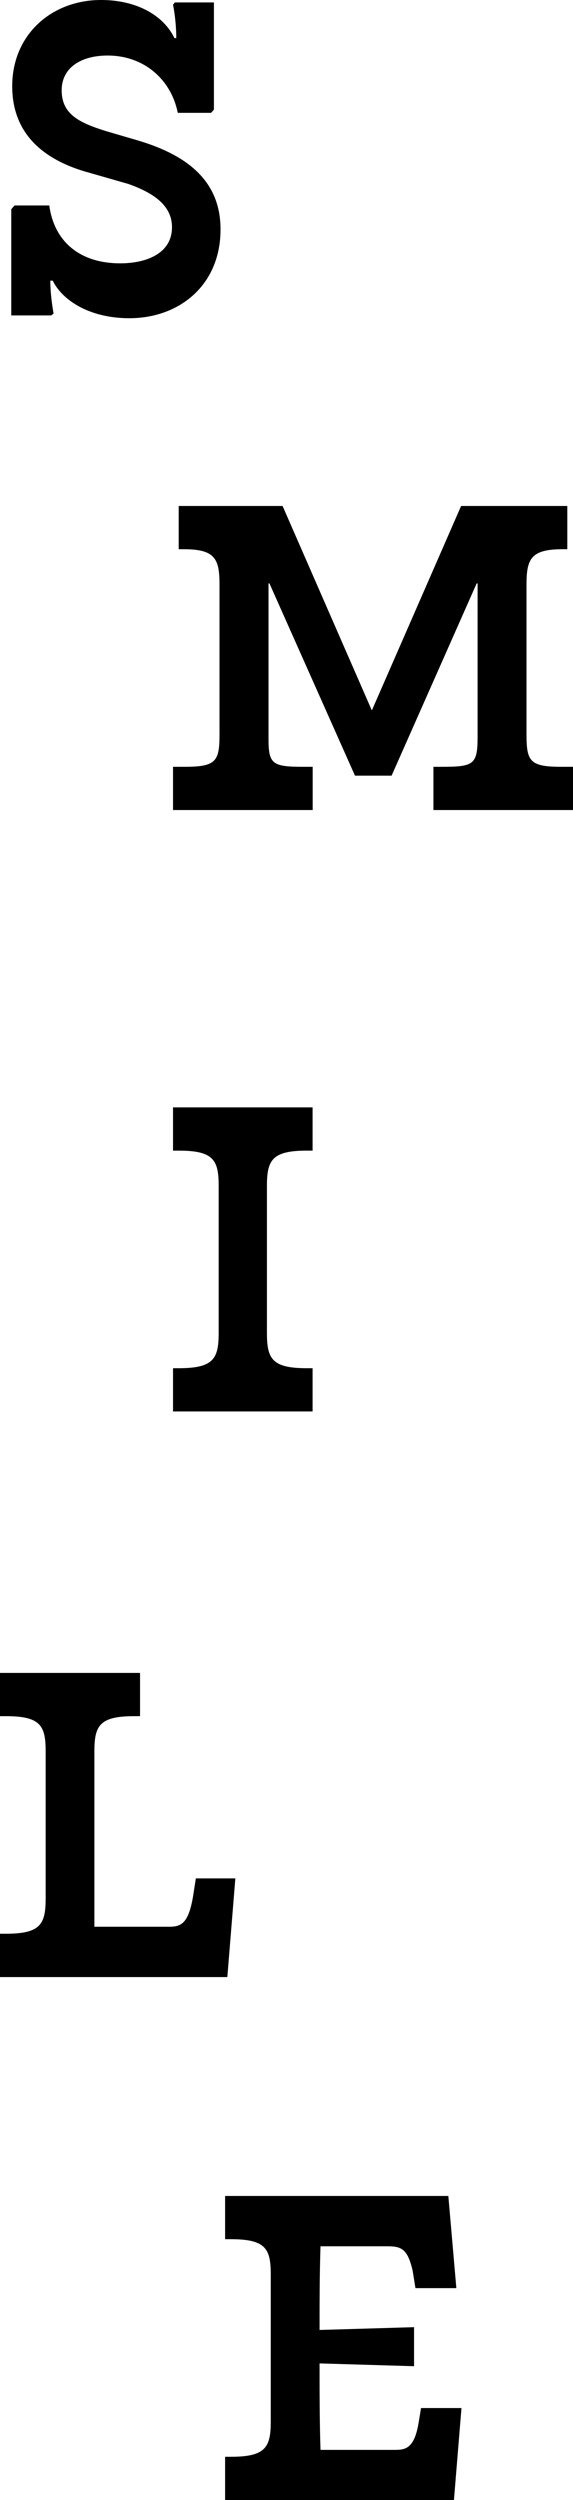 <?xml version="1.0" encoding="UTF-8"?><svg id="_レイヤー_2" xmlns="http://www.w3.org/2000/svg" width="61.5" height="268.29" viewBox="0 0 61.5 268.29"><g id="content"><path d="M5.65,30.12h-.25c0,1.16.15,2.37.35,3.53l-.25.2H1.21v-11.4l.35-.4h3.73c.5,3.73,3.13,6.21,7.62,6.21,2.72,0,5.55-1.01,5.55-3.88,0-2.32-1.97-3.68-4.69-4.64l-4.74-1.36c-3.83-1.16-7.72-3.63-7.72-9.13S5.5,0,10.85,0c3.83,0,6.71,1.66,7.87,4.09h.2c0-1.21-.15-2.62-.35-3.58l.2-.25h4.19v11.5l-.3.35h-3.58c-.71-3.58-3.63-6.15-7.52-6.15-2.88,0-4.94,1.31-4.94,3.73,0,2.57,1.87,3.48,4.79,4.39l3.28.96c5.85,1.71,8.98,4.69,8.98,9.58,0,6-4.44,9.53-9.79,9.53-4.39,0-7.26-2.02-8.22-4.04Z"/><path d="M24.16,268.29v-4.64h.61c3.73,0,4.29-1.01,4.29-3.78v-15.79c0-2.77-.55-3.78-4.29-3.78h-.61v-4.64h23.96l.86,9.89h-4.39l-.3-1.87c-.56-2.42-1.26-2.62-2.78-2.62h-7.11c-.1,2.98-.1,6-.1,8.98l10.14-.3v4.19l-10.14-.3c0,3.13,0,6.21.1,9.28h7.97c1.16,0,2.12-.15,2.57-2.98l.25-1.51h4.34l-.81,9.89h-24.57Z"/><path d="M18.57,151.47v-4.64h.61c3.73,0,4.29-1.01,4.29-3.78v-15.79c0-2.77-.55-3.78-4.29-3.78h-.61v-4.64h14.98v4.64h-.61c-3.73,0-4.29,1.01-4.29,3.78v15.79c0,2.78.55,3.78,4.29,3.78h.61v4.64h-14.98Z"/><path d="M18.57,86.93v-4.64h1.26c3.38,0,3.73-.61,3.73-3.48v-16.09c0-2.77-.5-3.78-3.83-3.78h-.55v-4.64h11.15l9.58,21.94,9.58-21.94h11.4v4.64h-.5c-3.38,0-3.88,1.01-3.88,3.78v16.09c0,2.88.35,3.48,3.73,3.48h1.26v4.64h-14.98v-4.64h.91c3.43,0,3.83-.25,3.83-3.23v-16.45h-.1l-9.13,20.63h-3.93l-9.18-20.63h-.1v16.7c0,2.72.45,2.98,3.78,2.98h.96v4.64h-14.98Z"/><path d="M0,212.16v-4.64h.61c3.73,0,4.29-1.01,4.29-3.78v-15.79c0-2.77-.55-3.78-4.29-3.78h-.61v-4.64h15.03v4.64h-.61c-3.73,0-4.29,1.01-4.29,3.78v18.82h7.97c1.31,0,2.17-.25,2.67-3.58l.25-1.61h4.24l-.86,10.59H0Z"/></g></svg>